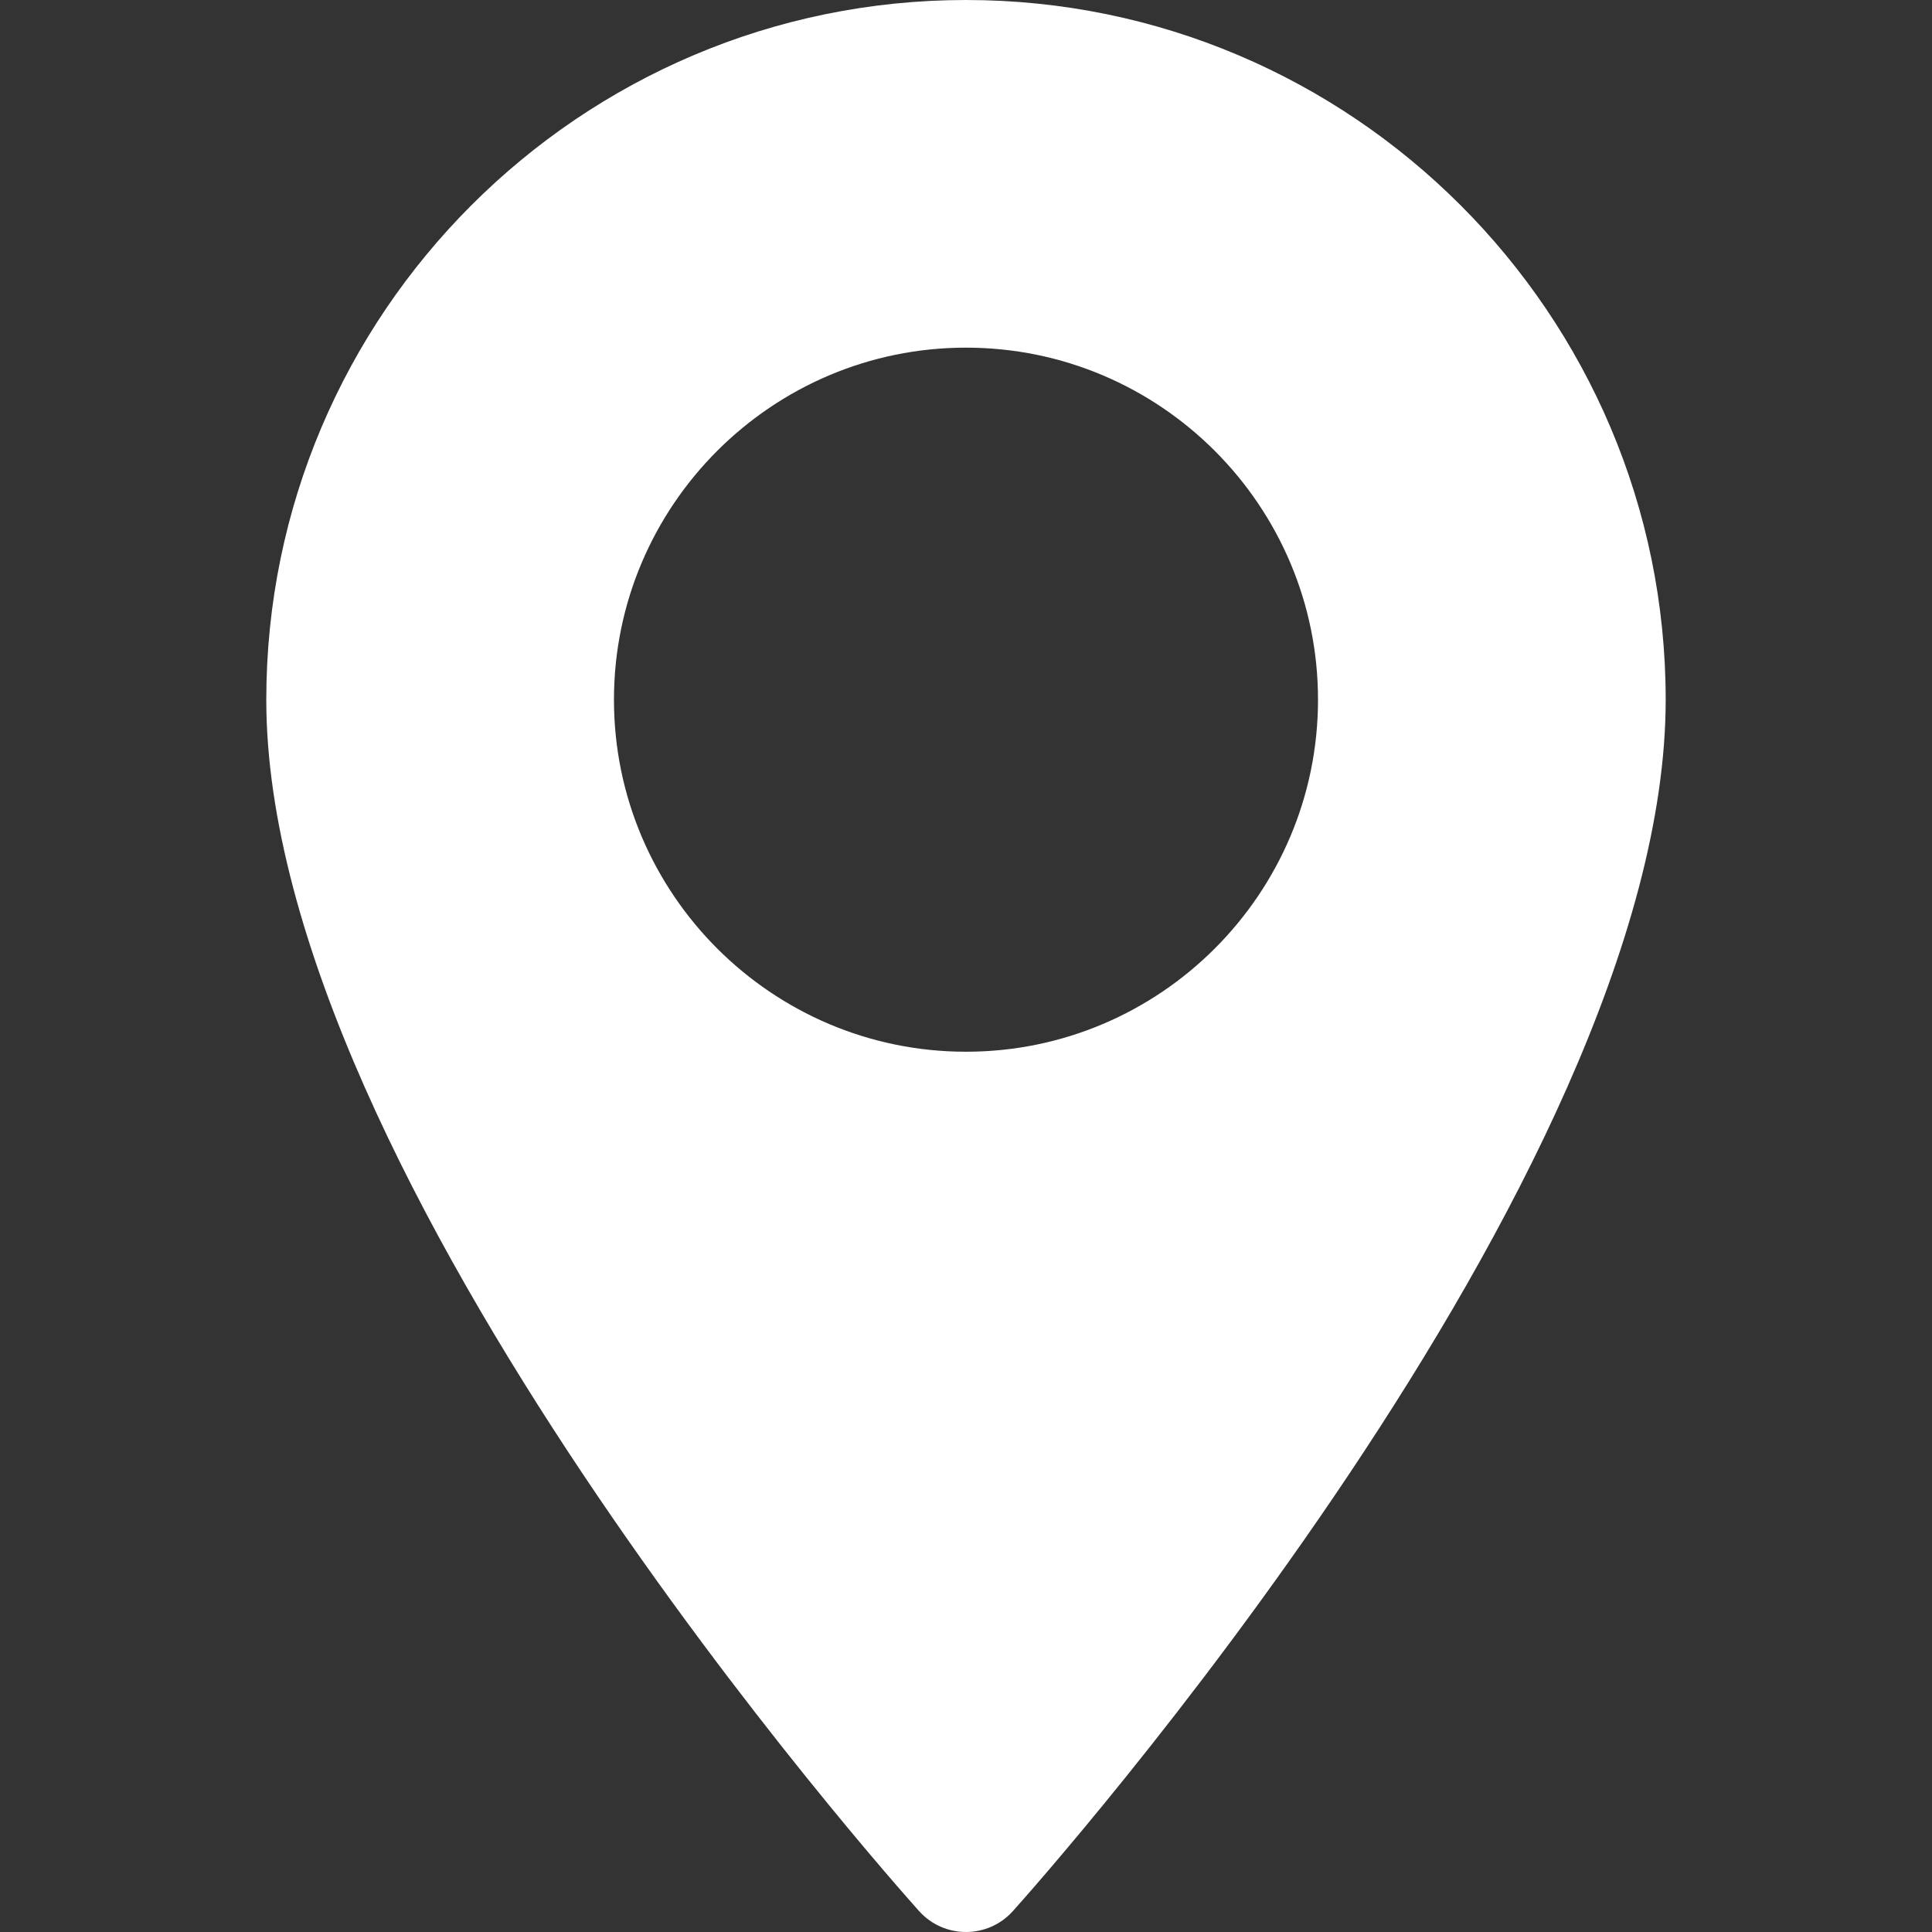 <svg width="70" height="70" viewBox="0 0 70 70" fill="none" xmlns="http://www.w3.org/2000/svg">
<rect x="0" y="0" width="70" height="70" fill="#333333" stroke="none"/>
<path d="M35 0C21.021 0 9.648 11.373 9.648 25.351C9.648 42.699 32.335 68.167 33.301 69.243C34.209 70.253 35.793 70.251 36.698 69.243C37.664 68.167 60.351 42.699 60.351 25.351C60.351 11.373 48.978 0 35 0ZM35 38.106C27.967 38.106 22.245 32.384 22.245 25.351C22.245 18.318 27.967 12.596 35 12.596C42.033 12.596 47.754 18.318 47.754 25.351C47.754 32.384 42.033 38.106 35 38.106Z" fill="white"/>
</svg>
